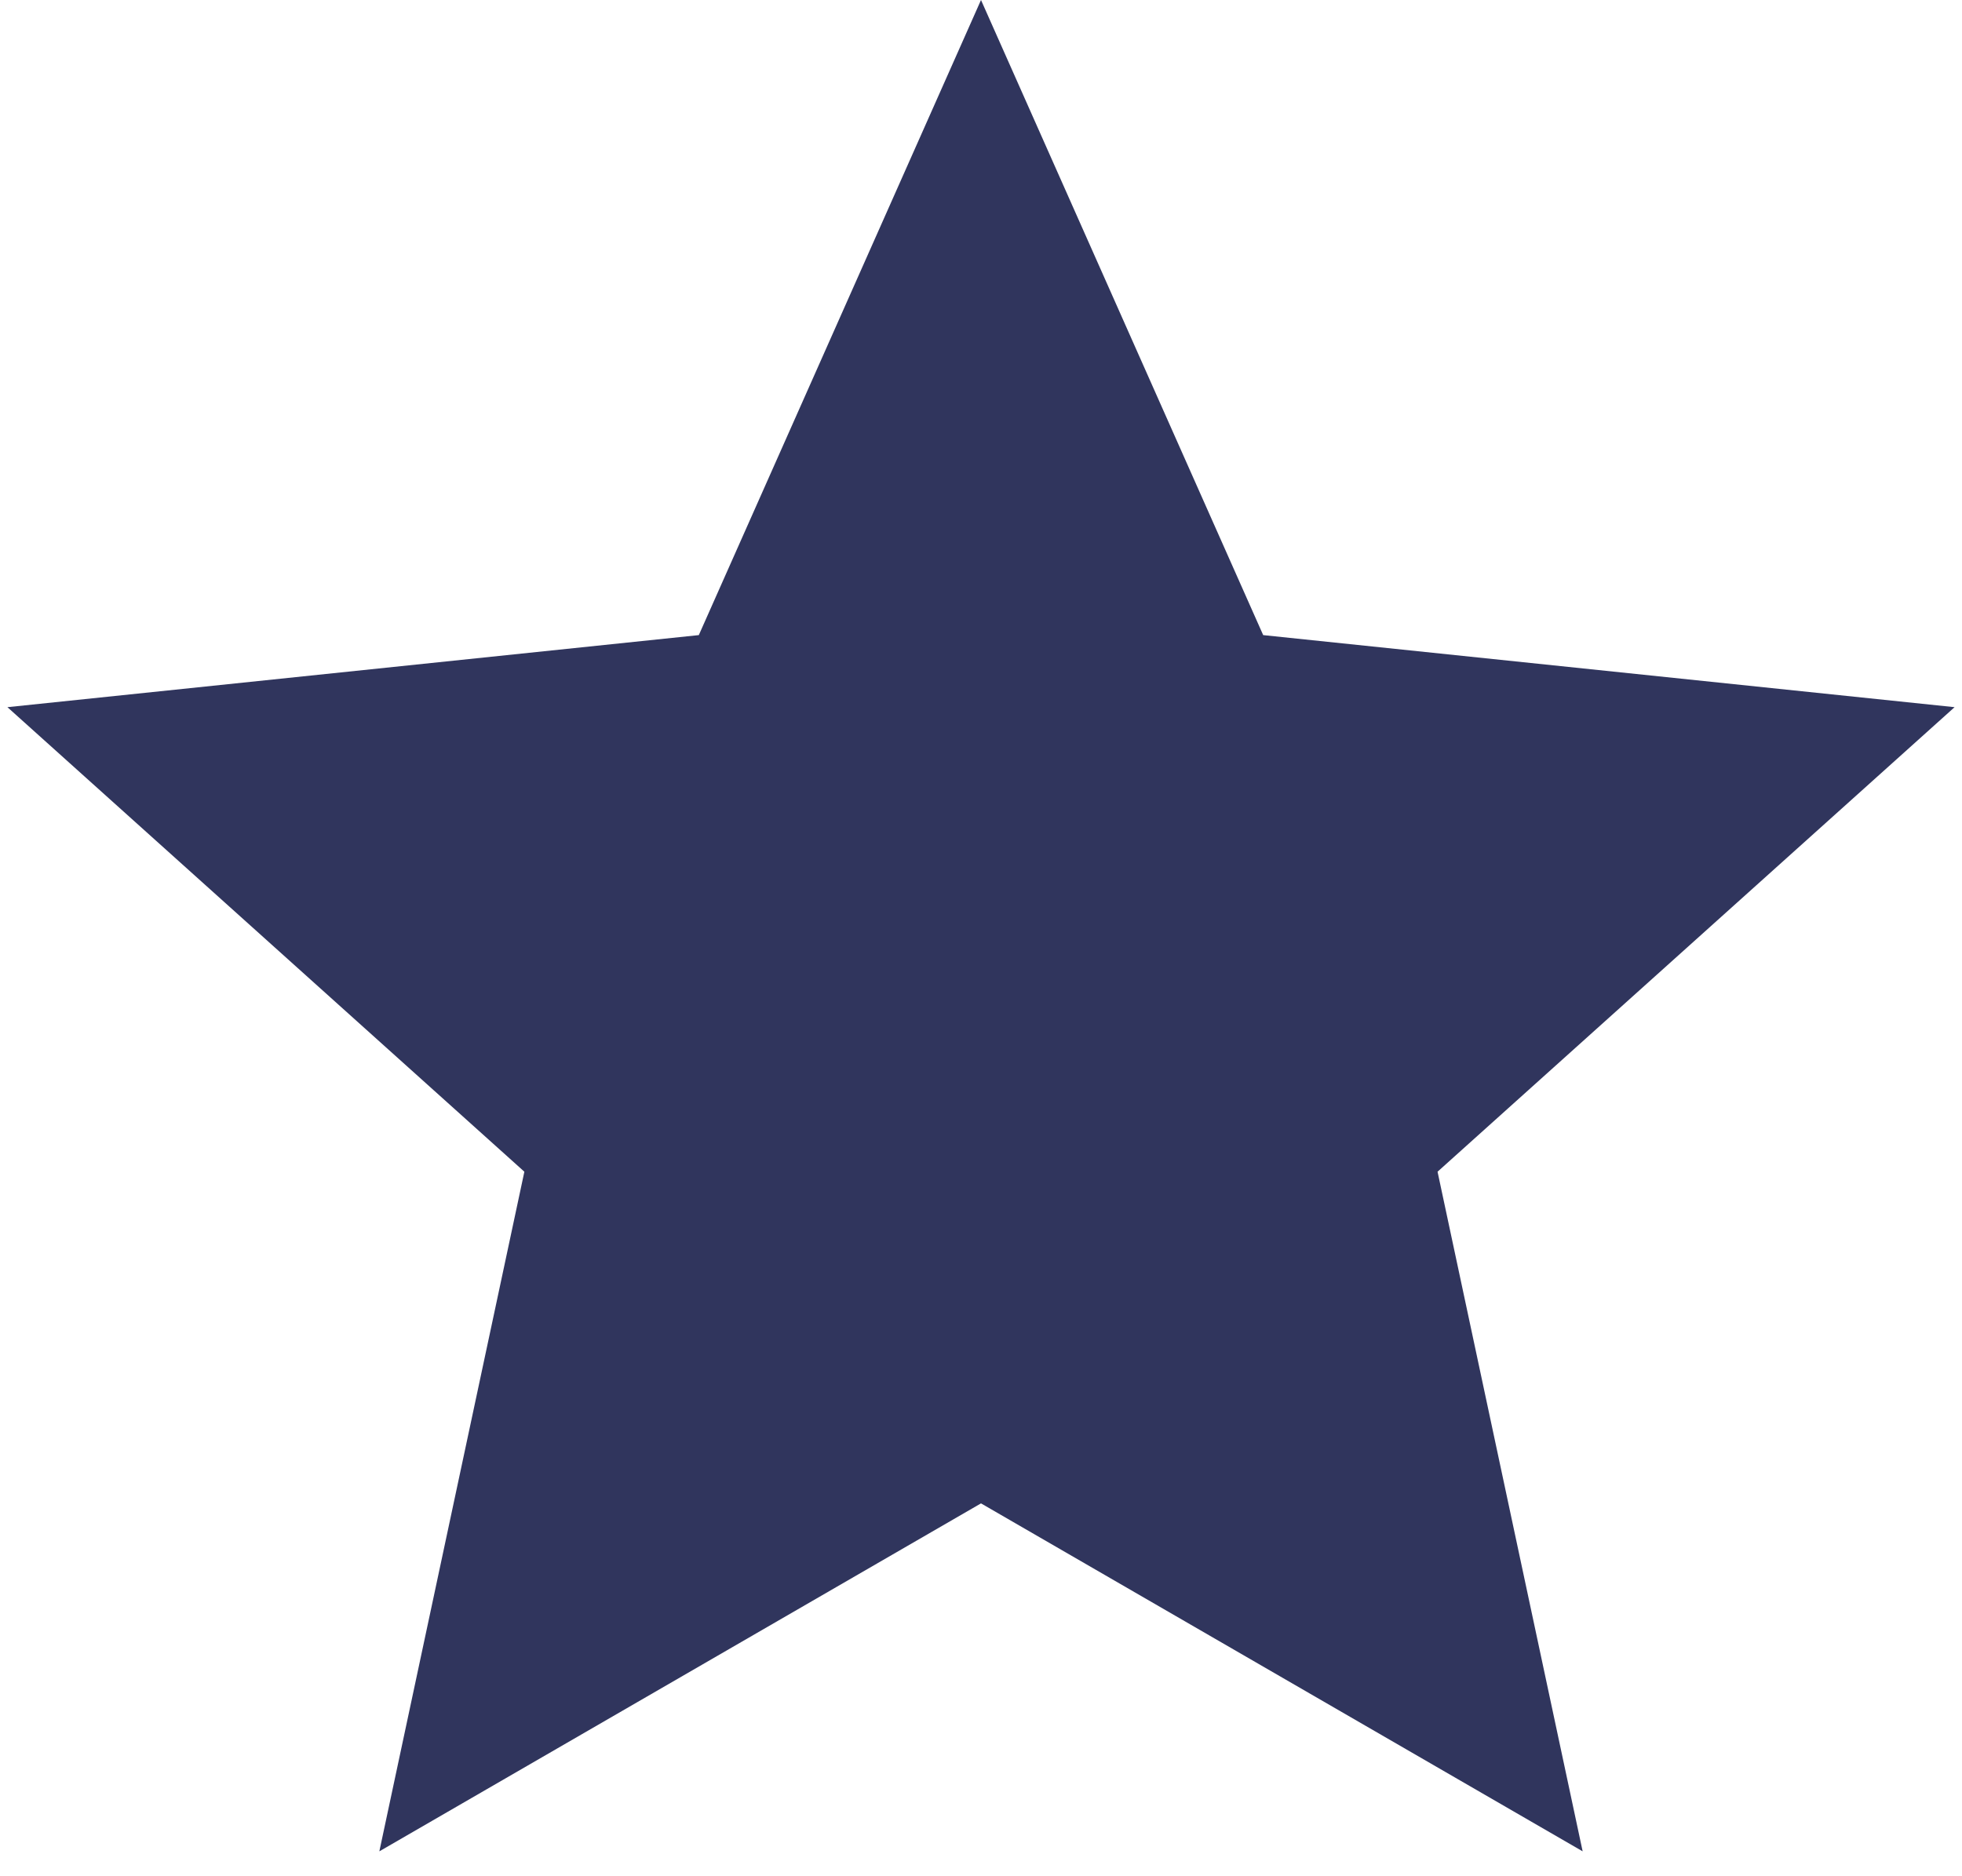<svg width="23" height="22" viewBox="0 0 23 22" fill="none" xmlns="http://www.w3.org/2000/svg">
<path id="Star 1" d="M11.5 0L14.808 7.447L22.913 8.292L16.852 13.739L18.553 21.708L11.5 17.628L4.447 21.708L6.147 13.739L0.087 8.292L8.192 7.447L11.5 0Z" fill="#30355D"/>
</svg>
